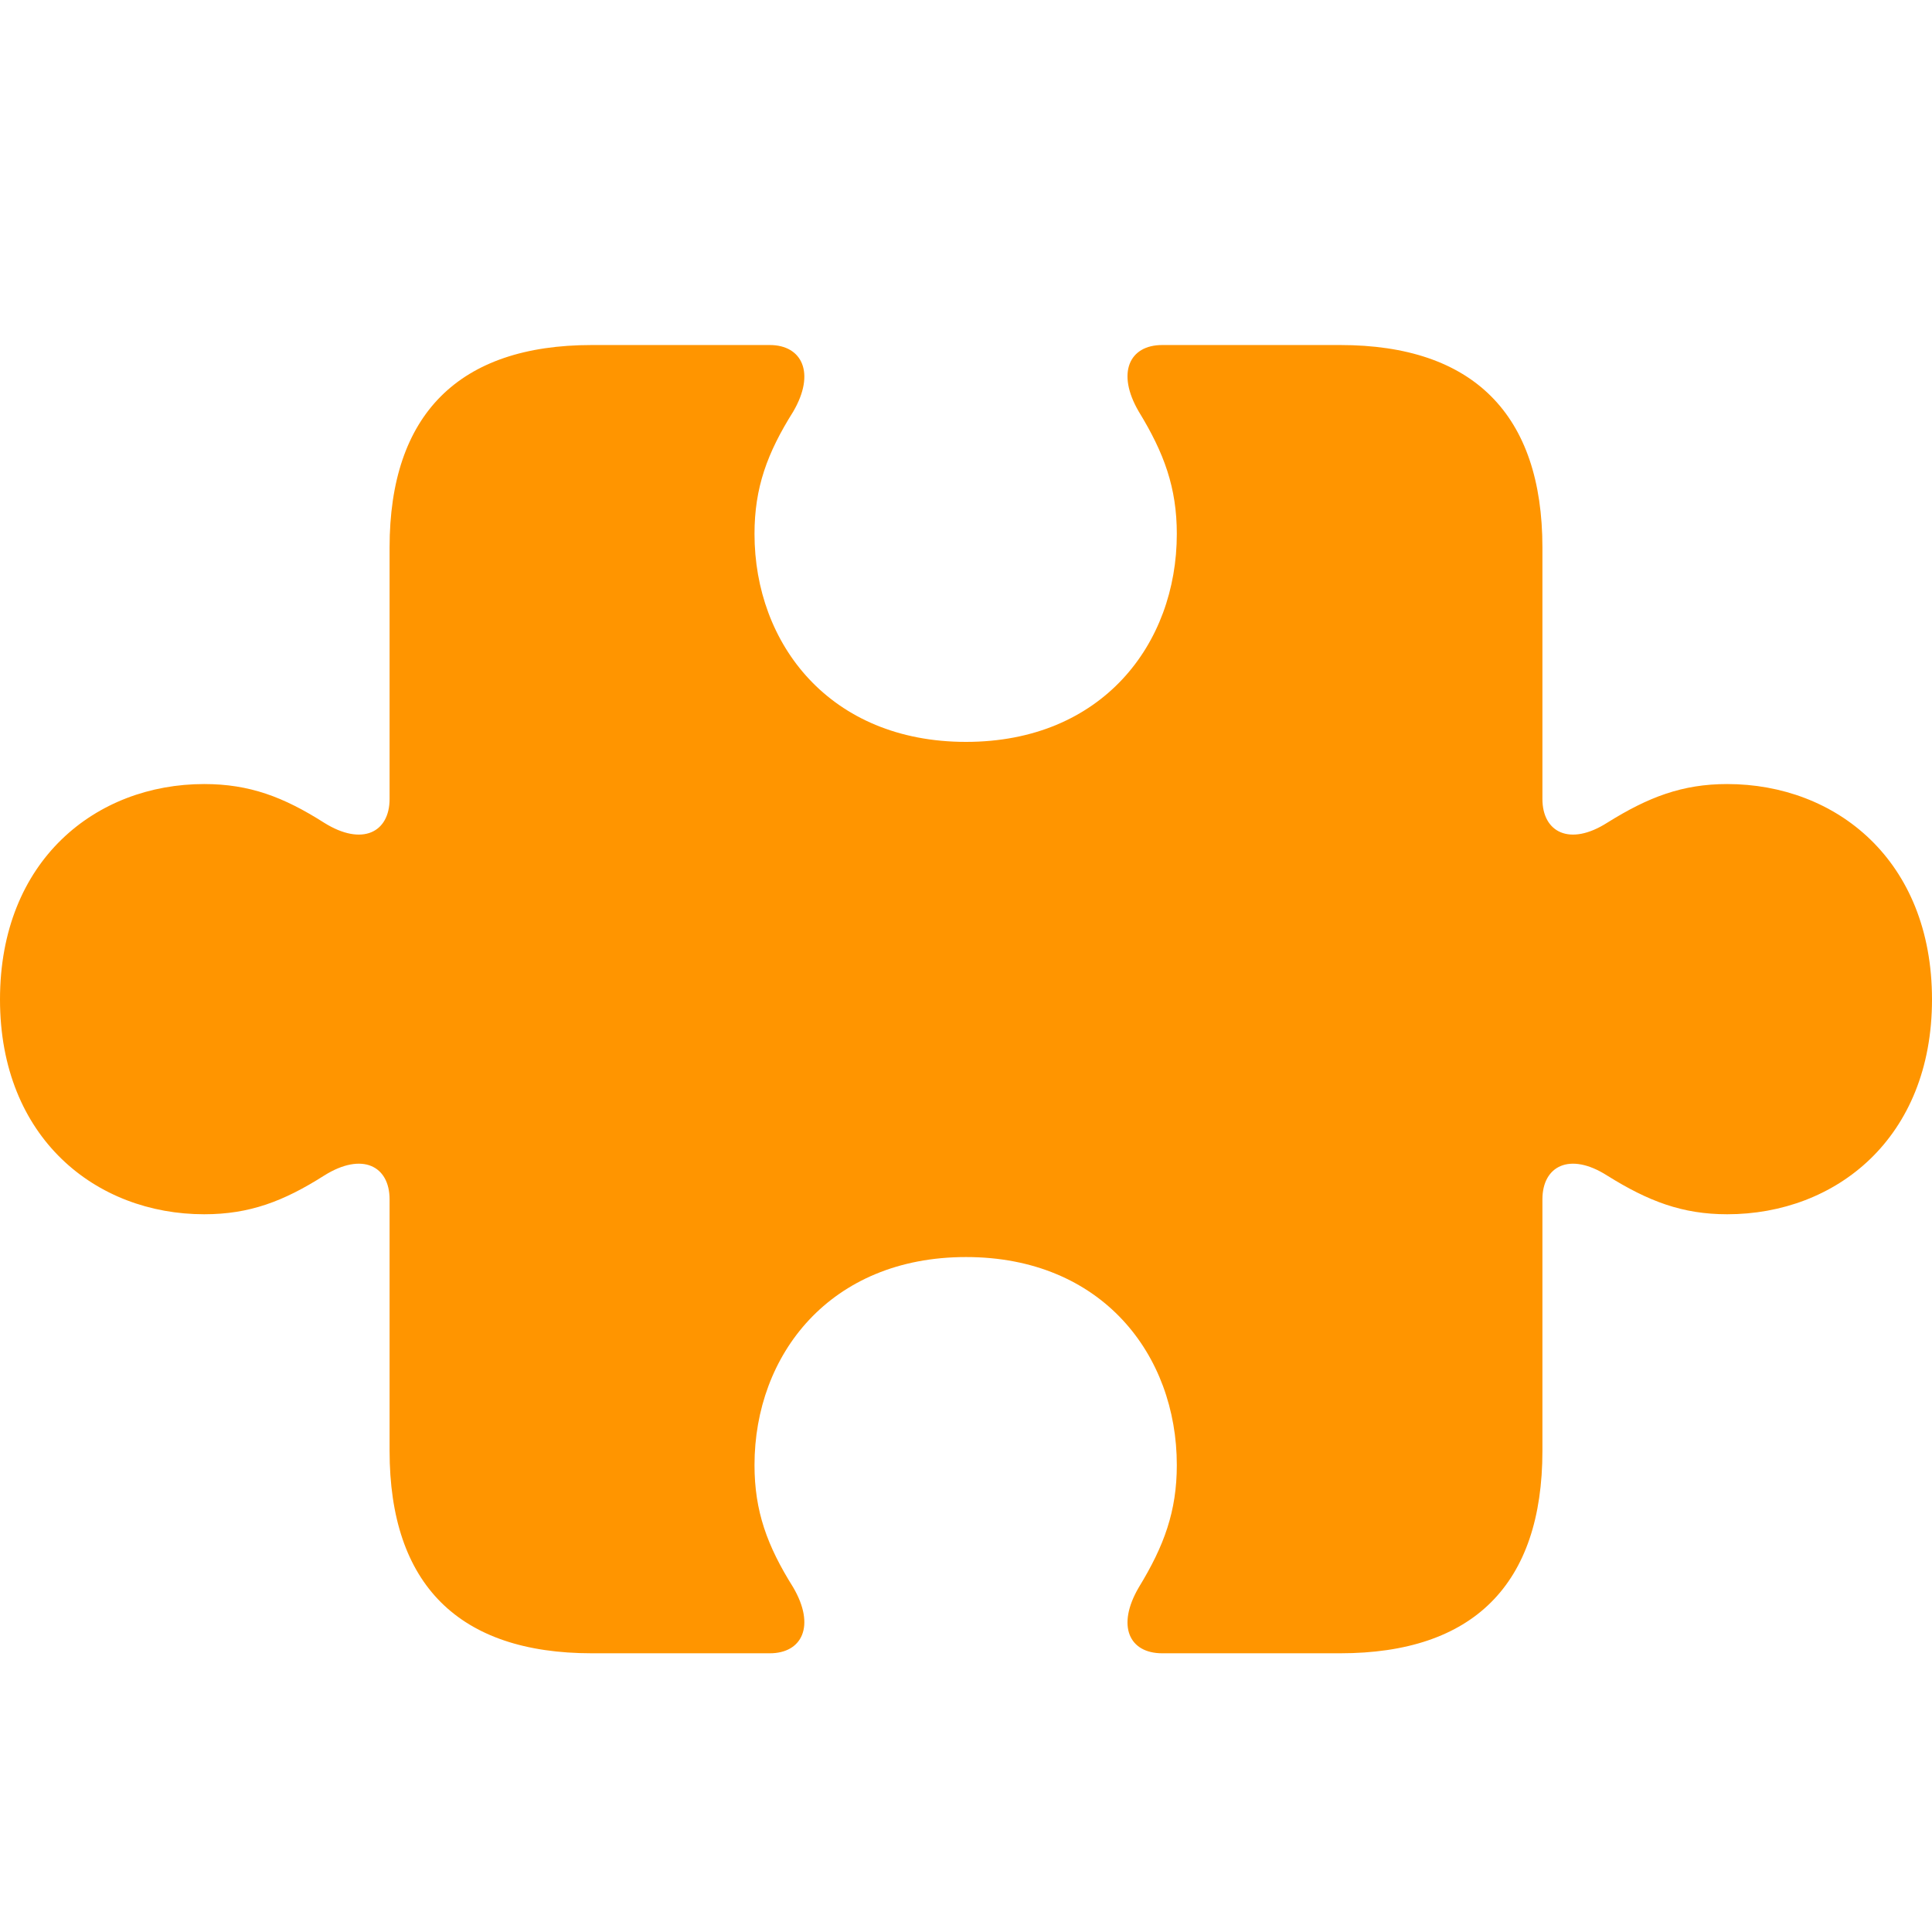 <svg width="34" height="34" viewBox="0 0 34 34" fill="none" xmlns="http://www.w3.org/2000/svg">
<path d="M0 17.589C0 20.029 1.691 21.369 3.593 21.369C4.391 21.369 4.99 21.142 5.706 20.687C6.375 20.268 6.856 20.52 6.856 21.106V25.531C6.856 27.887 8.077 29.095 10.414 29.095H13.548C14.112 29.095 14.358 28.617 13.959 27.935C13.501 27.205 13.278 26.595 13.278 25.782C13.278 23.845 14.605 22.122 17 22.122C19.395 22.122 20.71 23.845 20.71 25.782C20.71 26.595 20.487 27.205 20.041 27.935C19.642 28.617 19.876 29.095 20.452 29.095H23.586C25.923 29.095 27.144 27.887 27.144 25.531V21.106C27.144 20.52 27.625 20.268 28.282 20.687C29.01 21.142 29.609 21.369 30.396 21.369C32.309 21.369 34 20.029 34 17.589C34 15.137 32.309 13.798 30.396 13.798C29.609 13.798 29.01 14.025 28.282 14.48C27.625 14.898 27.144 14.647 27.144 14.061V9.636C27.144 7.291 25.923 6.072 23.586 6.072H20.452C19.876 6.072 19.642 6.562 20.041 7.244C20.487 7.973 20.71 8.583 20.71 9.396C20.71 11.334 19.395 13.056 17 13.056C14.605 13.056 13.278 11.334 13.278 9.396C13.278 8.583 13.501 7.973 13.959 7.244C14.358 6.562 14.112 6.072 13.548 6.072H10.414C8.077 6.072 6.856 7.291 6.856 9.636V14.061C6.856 14.647 6.375 14.898 5.706 14.48C4.99 14.025 4.391 13.798 3.593 13.798C1.691 13.798 0 15.137 0 17.589Z" fill="#FF9500"/>
</svg>
